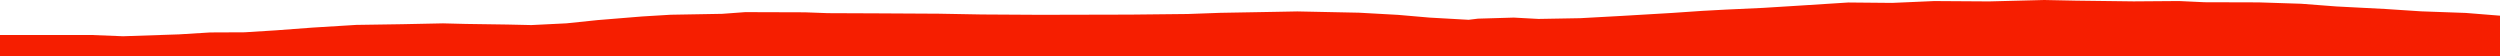 <?xml version="1.0" encoding="iso-8859-1"?>
<!DOCTYPE svg PUBLIC "-//W3C//DTD SVG 1.0//EN"
"http://www.w3.org/TR/2001/
REC-SVG-20010904/DTD/svg10.dtd">

<svg viewBox="0 0 89572.546 2016.247" preserveAspectRatio="none" xmlns="http://www.w3.org/2000/svg" xmlns:xlink="http://www.w3.org/1999/xlink">
  <polygon points="0,2016.247 0,1253.755  3271.371,1253.755 4409.348,1298.662 6415.124,1231.373 7530.065,1162.605 8762.871,1157.219 9874.259,1087.636 11187.513,989.355 12768.949,892.028 14412.552,867.091 15872.881,836.82 16684.307,857.341 18183.484,879.096 19036.913,898.177 20296.417,836.025 21412.24,719.87 23010.799,589.546 24032.4,527.964 25874.667,495.479 26701.594,434.556 28839.628,441.201 29658.618,471.331 31425.007,478.57 33634.277,490.625 35174.074,518.575 37252.126,530.727 40499.089,523.34 42556.854,501.604 43727.088,459.456 45660.424,424.844 46481.934,409.223 48693.987,455.026 50087.784,532.43 51220.936,630.487 52618.28,709.217 52955.102,668.196 54238.475,630.229 55121.588,678.264 56616.064,651.586 58138.959,567.88 59910.097,463.342 60989.36,389.689 61847.158,343.153 63167.433,282.262 64413.447,204.84 66225.795,89.308 67791.627,104.028 69302.22,37.904 71263.761,50.682 73242.284,0 74389.884,23.429 76447.795,49.386 78071.885,37.266 78983.752,79.925 80925.482,85.411 82445.665,134.165 83709.423,231.059 85465.19,321.871 86748.763,406.291 88346.615,463.4 89572.546,561.792  89572.546,2016.247" style="fill:#f61e00;stroke-width:1" />
</svg>